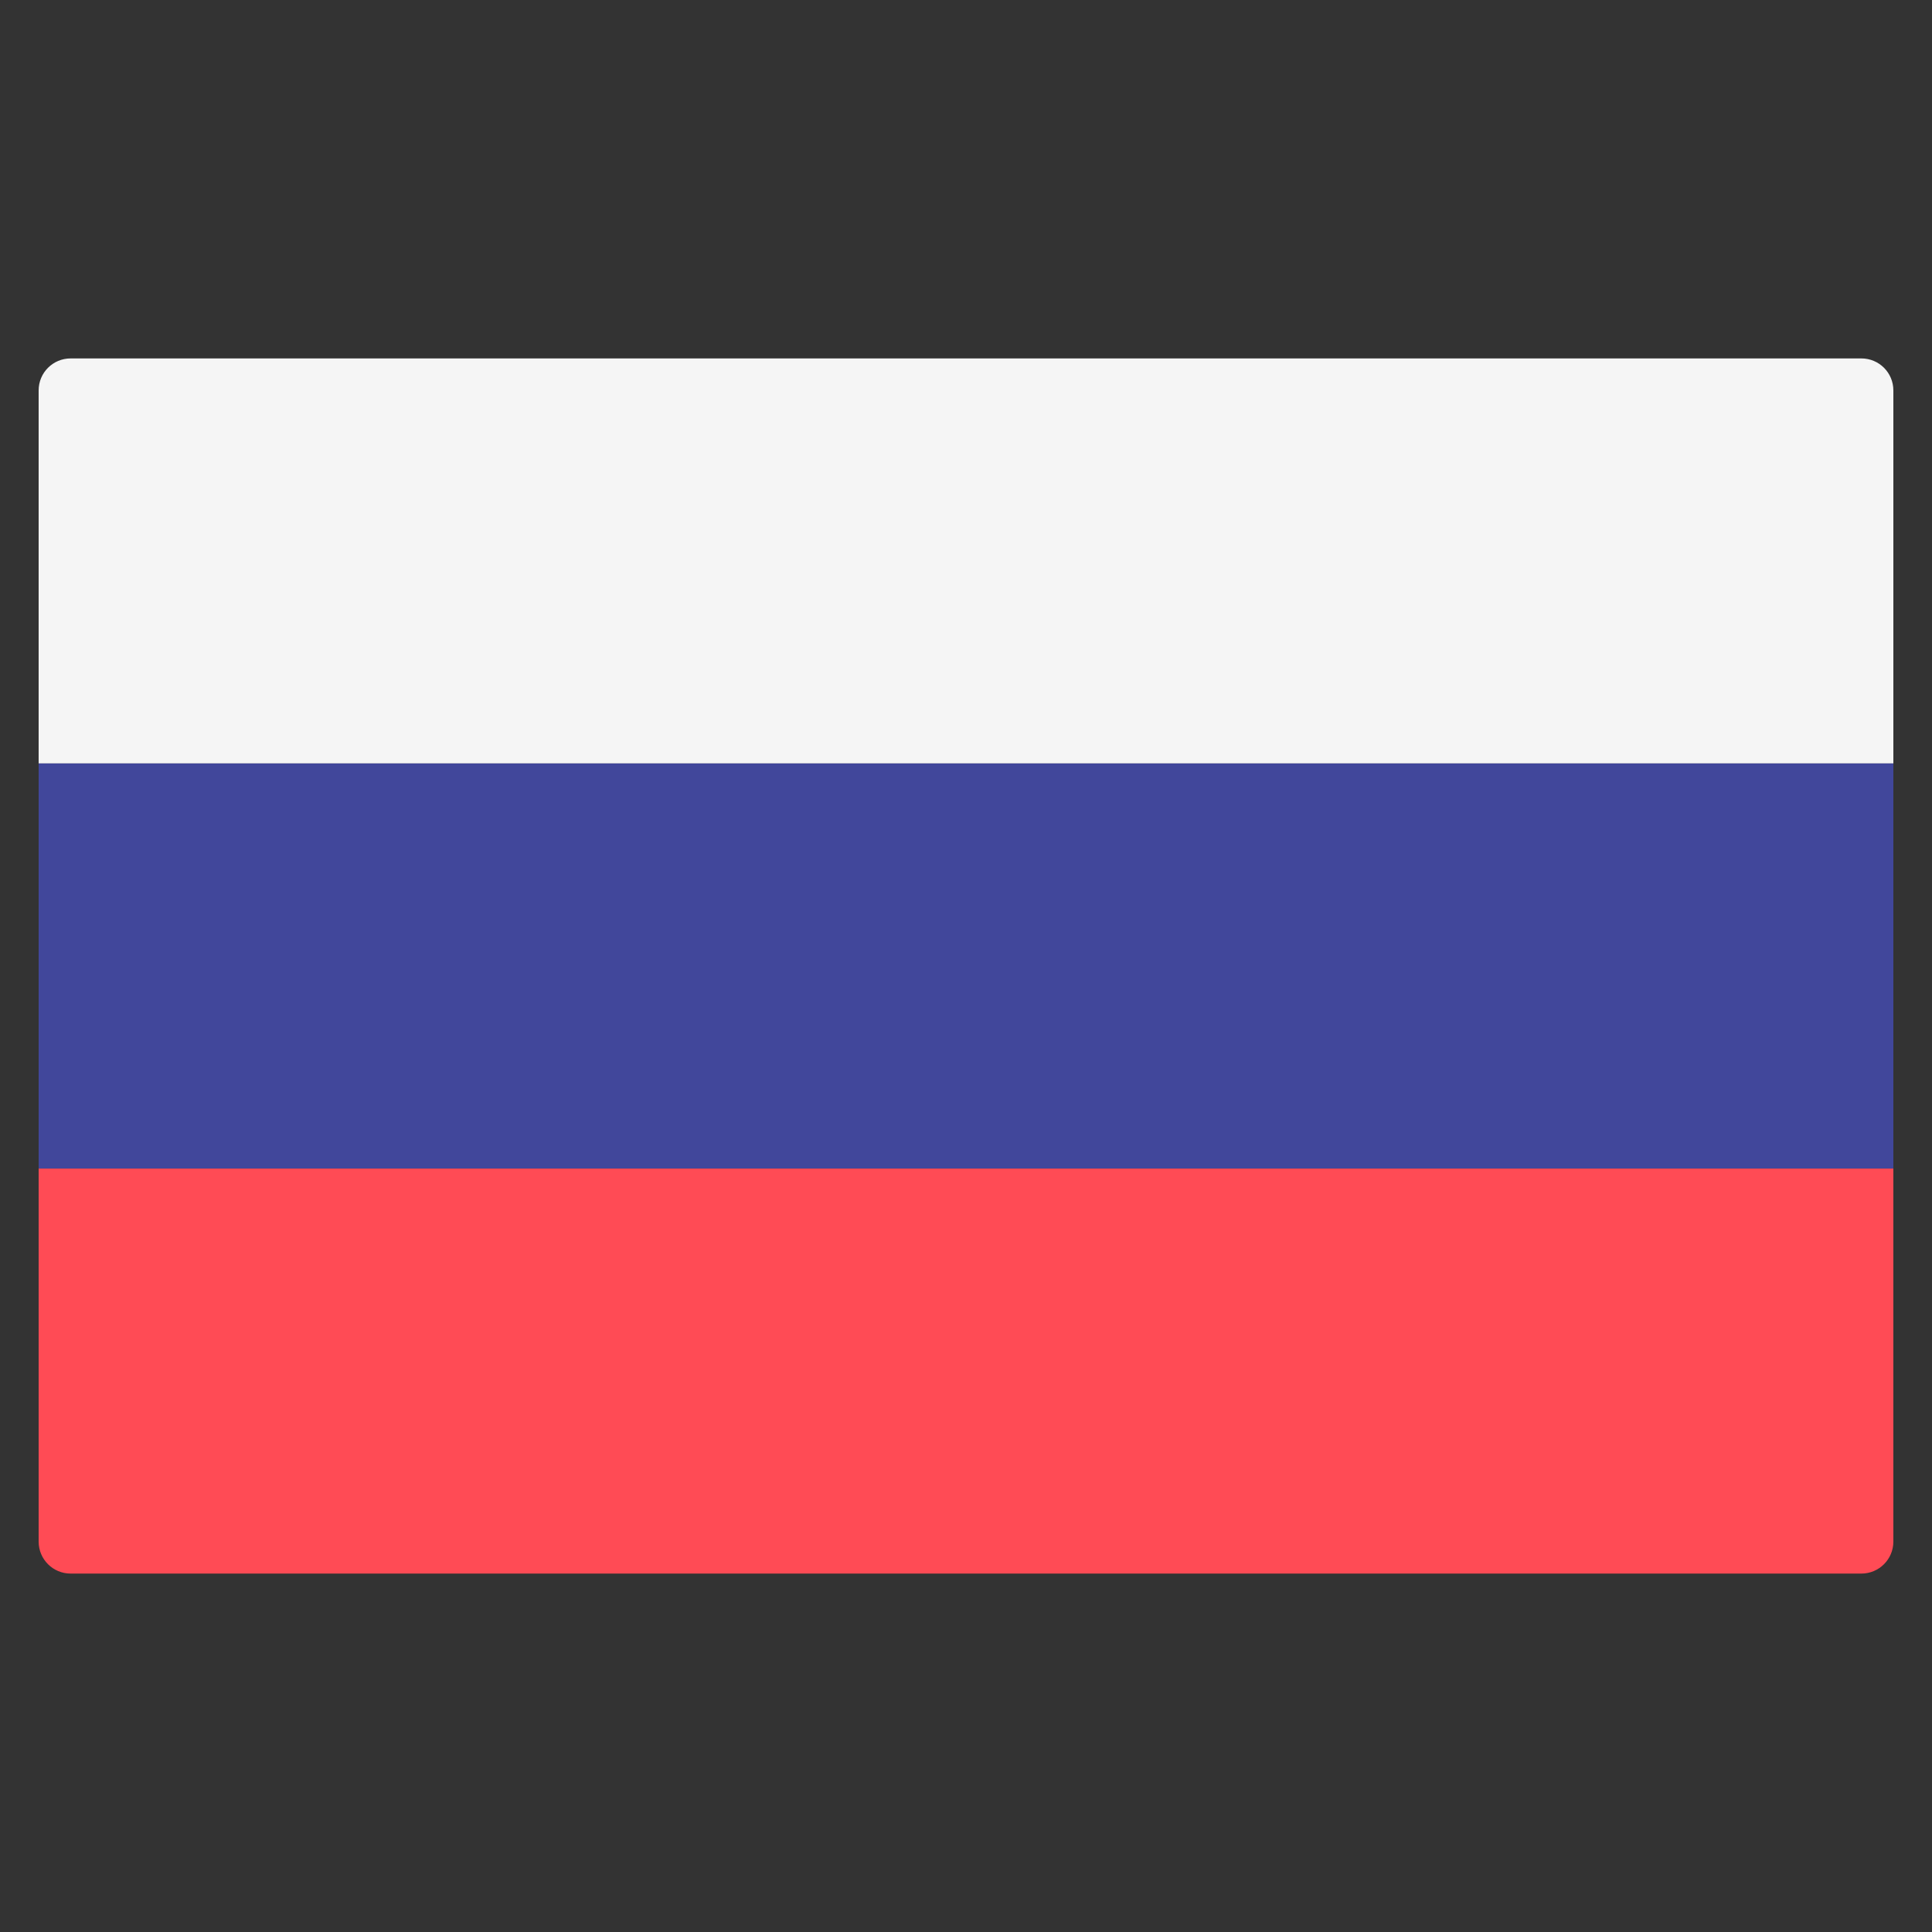 <svg width="25" height="25" viewBox="0 0 25 25" fill="none" xmlns="http://www.w3.org/2000/svg">
<rect x="0" y="0" width="25" height="25" fill="#333333" stroke="none"/>
<g clip-path="url(#clip0_172_13933)">
<path d="M24.5 9.879H0.5V5.052C0.5 4.823 0.685 4.638 0.914 4.638H24.086C24.315 4.638 24.5 4.823 24.5 5.052L24.5 9.879Z" fill="#F5F5F5"/>
<path d="M24.086 20.362H0.914C0.685 20.362 0.5 20.177 0.5 19.948V15.121H24.5V19.948C24.5 20.177 24.315 20.362 24.086 20.362Z" fill="#FF4B55"/>
<path d="M24.5 9.879H0.5V15.12H24.5V9.879Z" fill="#41479B"/>
</g>
<defs>
<clipPath id="clip0_172_13933">
<rect width="24" height="24" fill="white" transform="translate(0.5 0.5)"/>
</clipPath>
</defs>
</svg>
